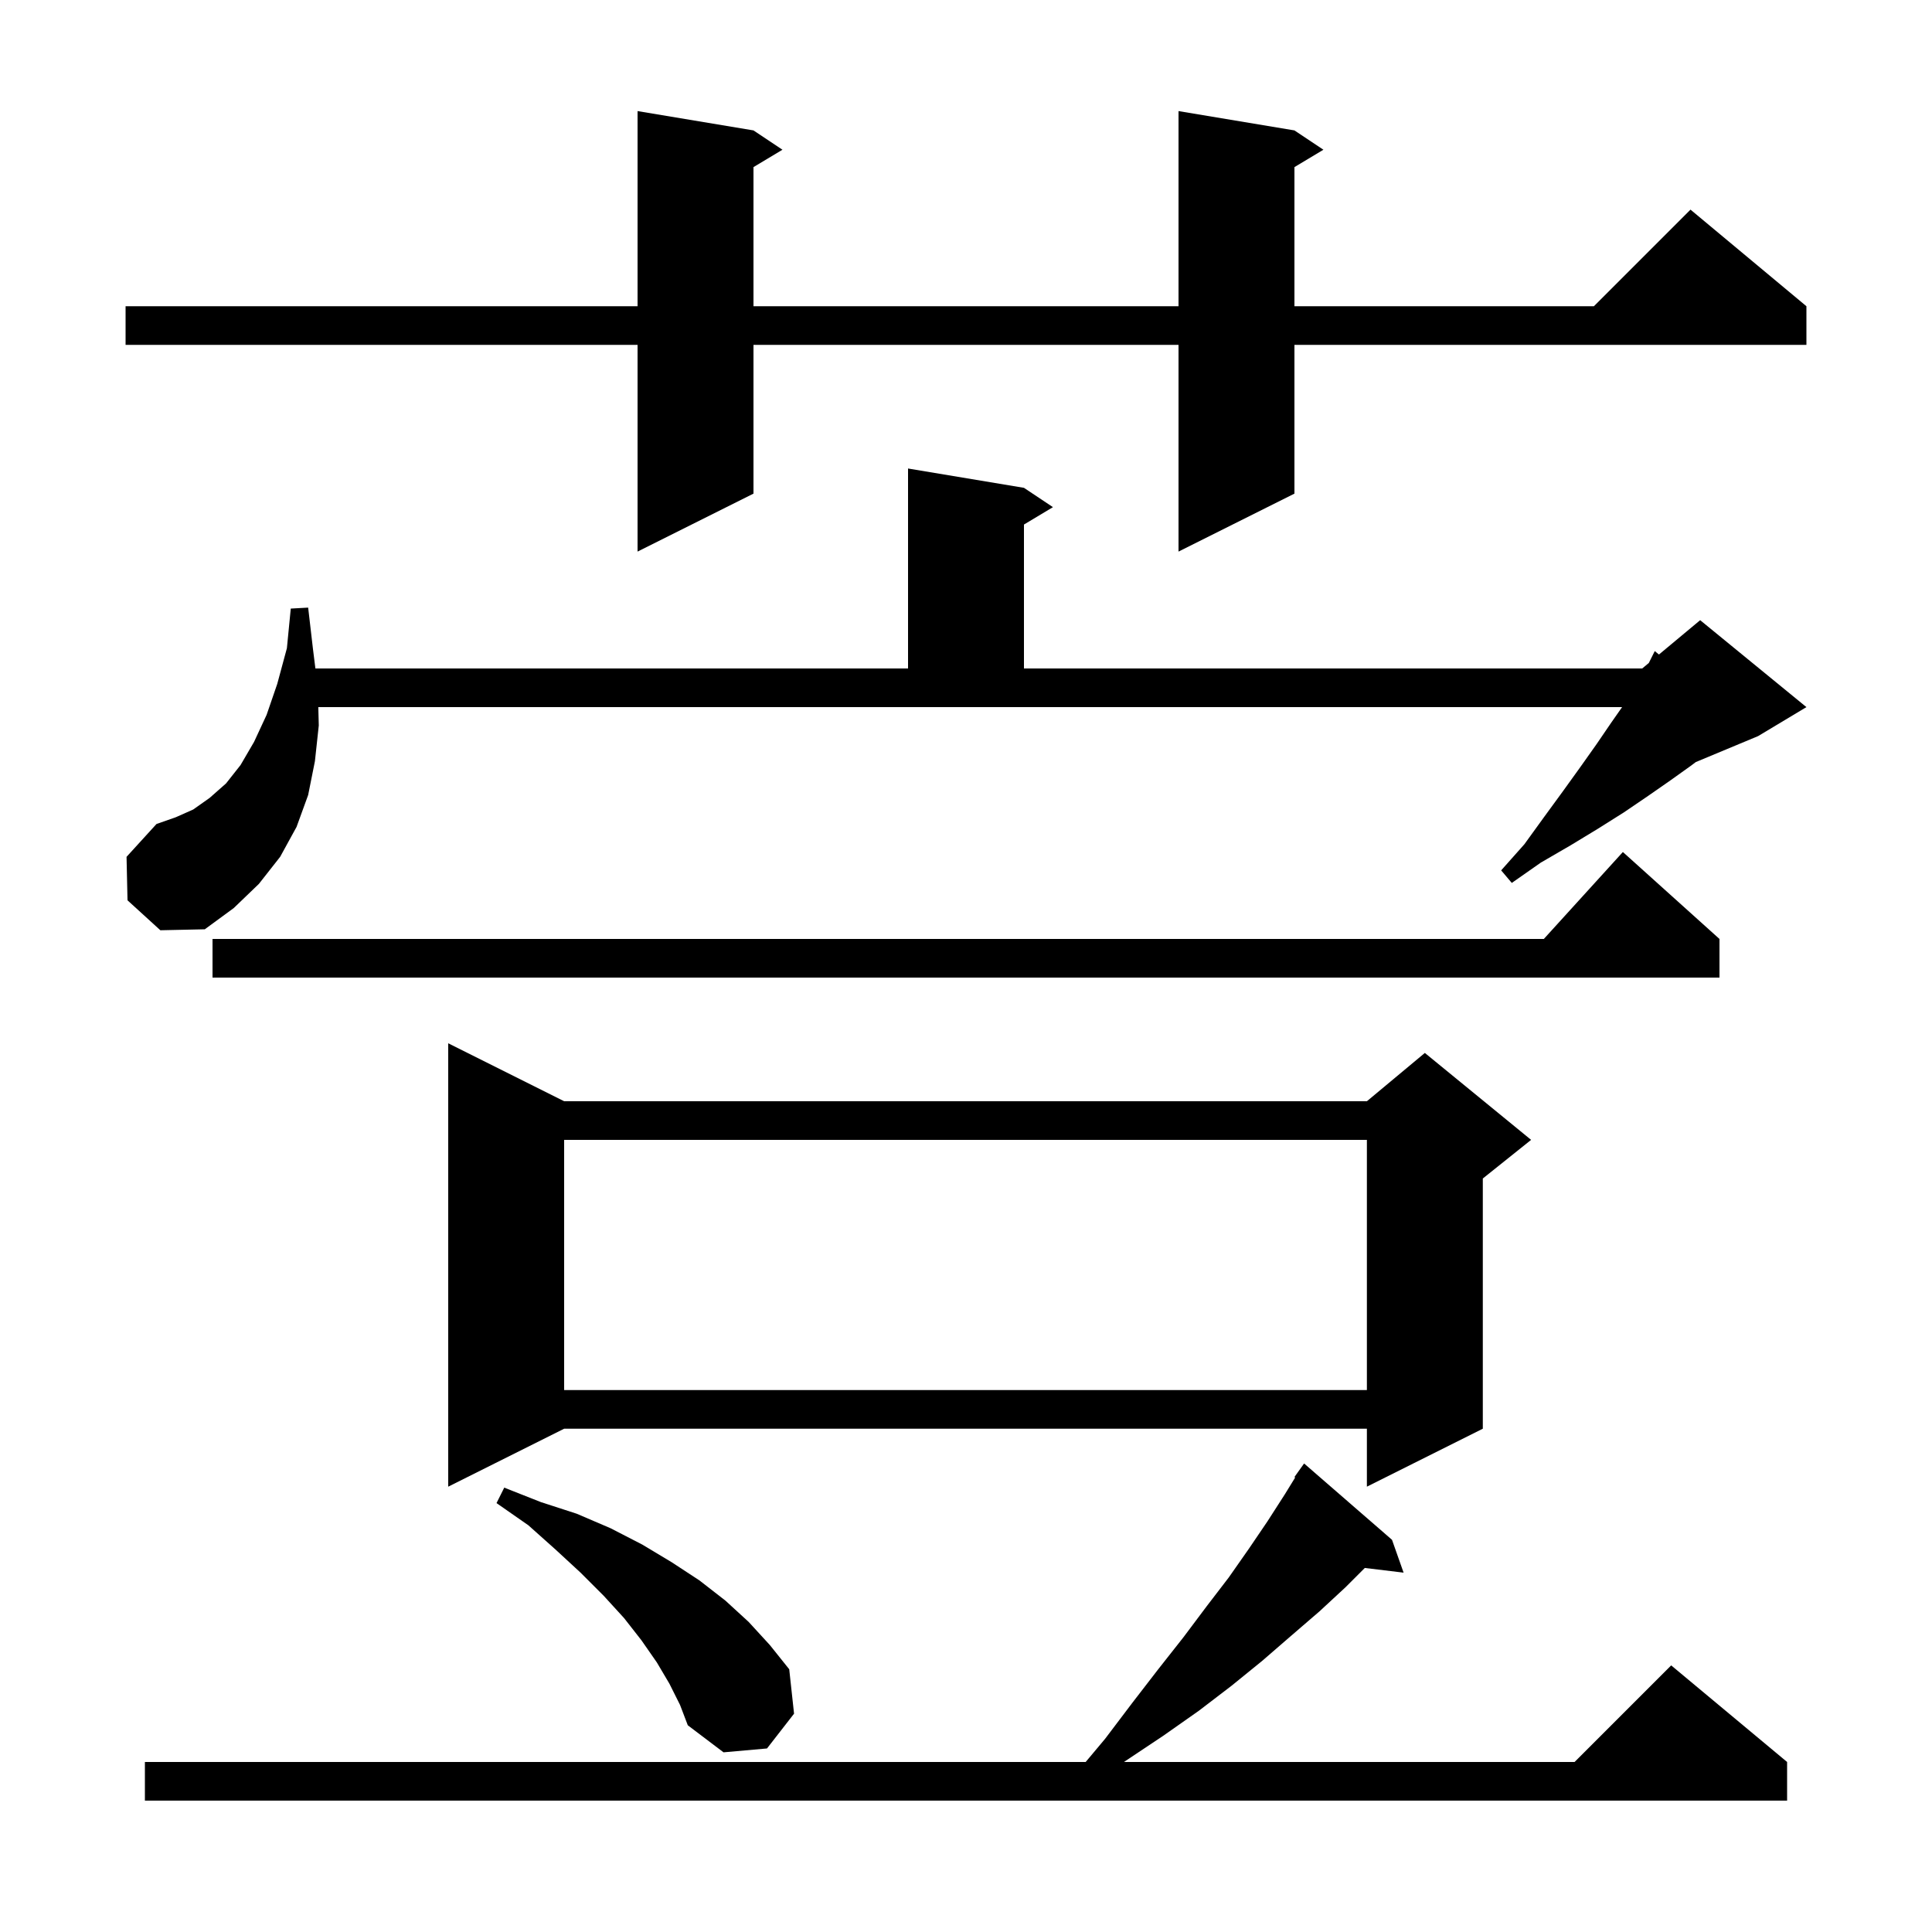 <svg xmlns="http://www.w3.org/2000/svg" xmlns:xlink="http://www.w3.org/1999/xlink" version="1.1" baseProfile="full" viewBox="0 0 200 200" width="200" height="200"><g fill="currentColor"><path d="M 144.1 159.4 L 145.3 162.8 L 141.285 162.315 L 139.3 164.3 L 136.6 166.8 L 133.7 169.3 L 130.7 171.9 L 127.5 174.5 L 124.1 177.1 L 120.4 179.7 L 116.5 182.3 L 116.356 182.4 L 163.0 182.4 L 173.0 172.4 L 185.0 182.4 L 185.0 186.4 L 15.0 186.4 L 15.0 182.4 L 112.389 182.4 L 114.4 180.0 L 117.2 176.3 L 119.9 172.8 L 122.5 169.5 L 124.9 166.3 L 127.2 163.3 L 129.3 160.3 L 131.2 157.5 L 133.0 154.7 L 134.077 152.95 L 134.0 152.9 L 135.0 151.5 Z M 69.3 174.3 L 68.0 172.1 L 66.4 169.8 L 64.6 167.5 L 62.5 165.2 L 60.1 162.8 L 57.5 160.4 L 54.7 157.9 L 51.4 155.6 L 52.2 154.0 L 56.0 155.5 L 59.7 156.7 L 63.2 158.2 L 66.5 159.9 L 69.5 161.7 L 72.4 163.6 L 75.1 165.7 L 77.5 167.9 L 79.7 170.3 L 81.7 172.8 L 82.2 177.4 L 79.4 181.0 L 74.9 181.4 L 71.2 178.6 L 70.4 176.5 Z M 58.4 114.0 L 141.5 114.0 L 147.5 109.0 L 158.5 118.0 L 153.5 122.0 L 153.5 147.9 L 141.5 153.9 L 141.5 147.9 L 58.4 147.9 L 46.4 153.9 L 46.4 108.0 Z M 58.4 118.0 L 58.4 143.9 L 141.5 143.9 L 141.5 118.0 Z M 178.0 97.2 L 178.0 101.2 L 22.0 101.2 L 22.0 97.2 L 159.818 97.2 L 168.0 88.2 Z M 13.2 93.2 L 13.1 88.7 L 16.2 85.3 L 18.2 84.6 L 20.0 83.8 L 21.7 82.6 L 23.4 81.1 L 24.9 79.2 L 26.3 76.8 L 27.6 74.0 L 28.7 70.8 L 29.7 67.1 L 30.1 63.0 L 31.9 62.9 L 32.4 67.2 L 32.65 69.2 L 94.0 69.2 L 94.0 48.5 L 106.0 50.5 L 109.0 52.5 L 106.0 54.3 L 106.0 69.2 L 170.0 69.2 L 170.686 68.629 L 171.3 67.4 L 171.734 67.755 L 176.0 64.2 L 187.0 73.2 L 182.0 76.2 L 175.55 78.888 L 175.0 79.3 L 172.9 80.8 L 170.6 82.4 L 168.1 84.1 L 165.4 85.8 L 162.6 87.5 L 159.5 89.3 L 156.5 91.4 L 155.4 90.1 L 157.8 87.4 L 159.9 84.5 L 161.8 81.9 L 163.6 79.4 L 165.3 77.0 L 166.8 74.8 L 167.92 73.2 L 32.951 73.2 L 33.0 75.1 L 32.6 78.8 L 31.9 82.3 L 30.7 85.6 L 29.0 88.7 L 26.8 91.5 L 24.2 94.0 L 21.2 96.2 L 16.6 96.3 Z M 134.0 13.5 L 137.0 15.5 L 134.0 17.3 L 134.0 31.7 L 165.0 31.7 L 175.0 21.7 L 187.0 31.7 L 187.0 35.7 L 134.0 35.7 L 134.0 51.1 L 122.0 57.1 L 122.0 35.7 L 78.0 35.7 L 78.0 51.1 L 66.0 57.1 L 66.0 35.7 L 13.0 35.7 L 13.0 31.7 L 66.0 31.7 L 66.0 11.5 L 78.0 13.5 L 81.0 15.5 L 78.0 17.3 L 78.0 31.7 L 122.0 31.7 L 122.0 11.5 Z "/></g></svg>